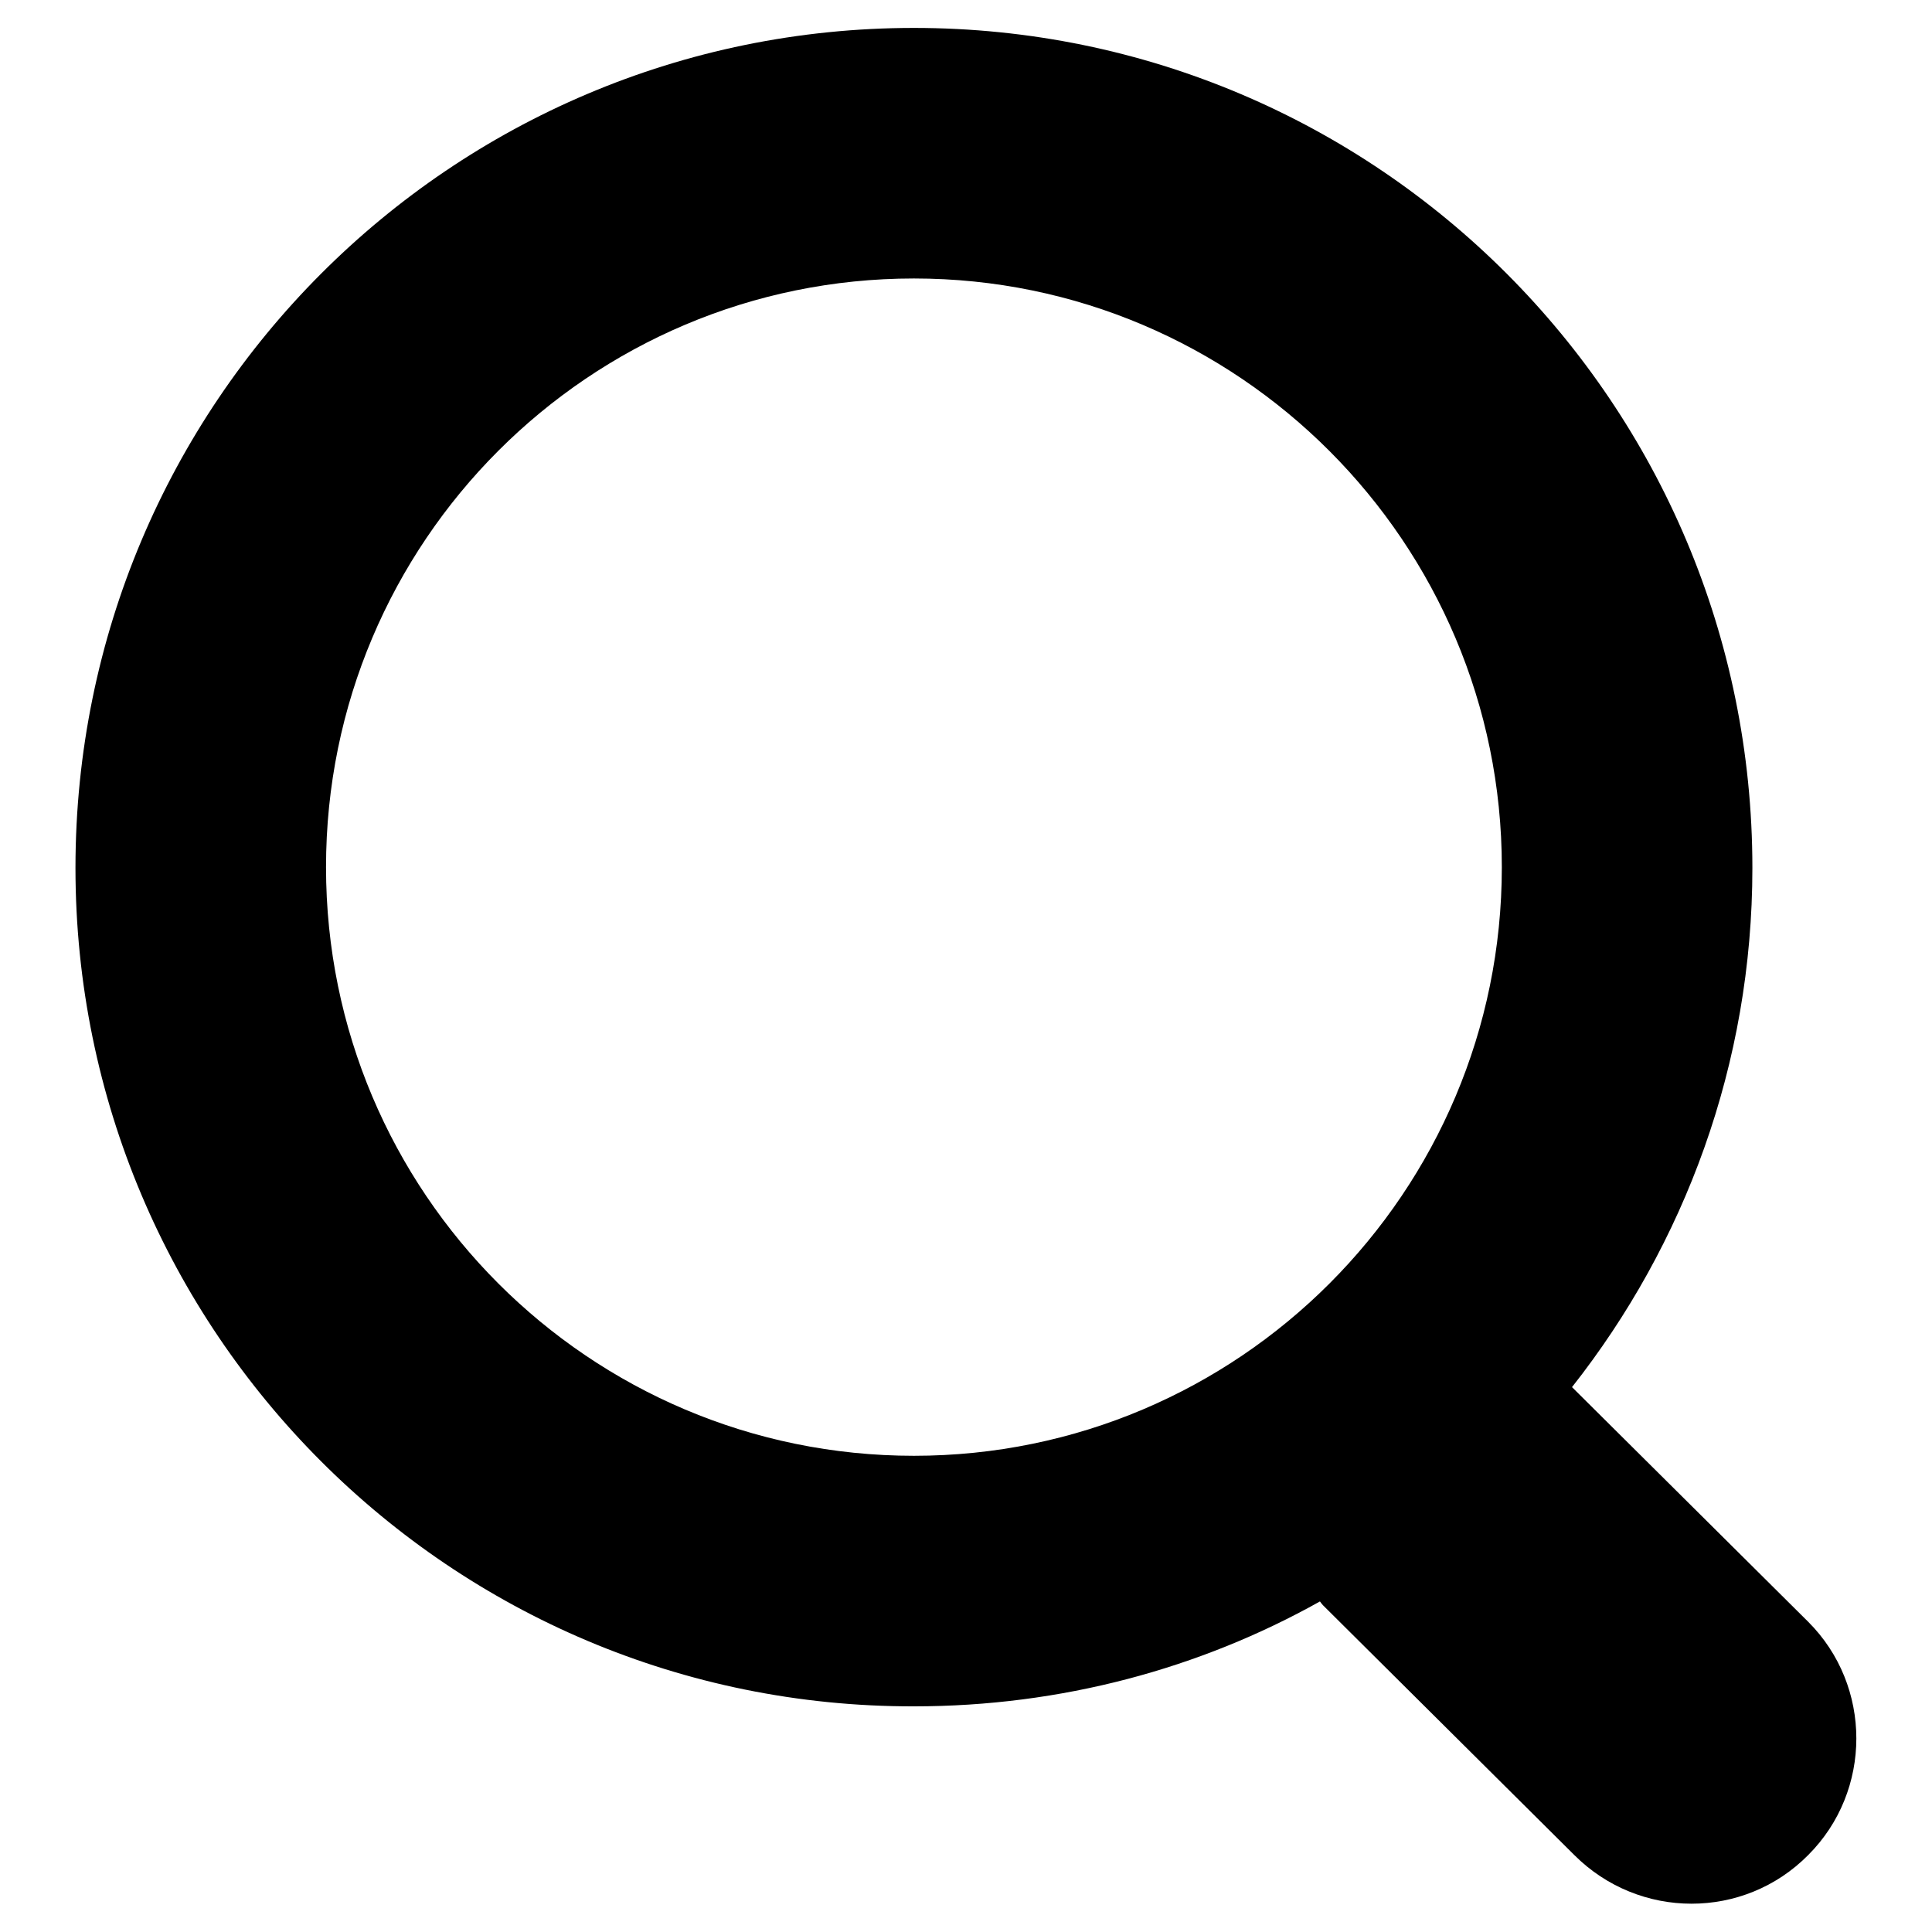 <?xml version="1.0" encoding="utf-8"?>
<!-- Svg Vector Icons : http://www.onlinewebfonts.com/icon -->
<!DOCTYPE svg PUBLIC "-//W3C//DTD SVG 1.1//EN" "http://www.w3.org/Graphics/SVG/1.1/DTD/svg11.dtd">
<svg version="1.1" xmlns="http://www.w3.org/2000/svg" xmlns:xlink="http://www.w3.org/1999/xlink" x="0px" y="0px" viewBox="0 0 256 256" enable-background="new 0 0 256 256" xml:space="preserve">
<g><g><path fill="#000000" d="M239.6,245.8c-8.5,8.6-22.4,8.6-31,0l-33.3-33.1c-0.2-0.2-0.3-0.4-0.4-0.5c-15.9,8.9-34.3,13.9-53.8,13.9C59.7,226.2,10,176.4,10,115C10,53.5,59.7,3.7,121.1,3.7S232.2,53.5,232.2,115c0,26-9,49.9-23.9,68.8l31.3,31.1C248.1,223.4,248.1,237.3,239.6,245.8L239.6,245.8z M121.1,36.9c-43,0-77.9,34.9-77.9,78c0,43.1,34.9,78,77.9,78c43,0,77.9-34.9,77.9-78C199,71.9,164.1,36.9,121.1,36.9L121.1,36.9z"/></g></g>
</svg>